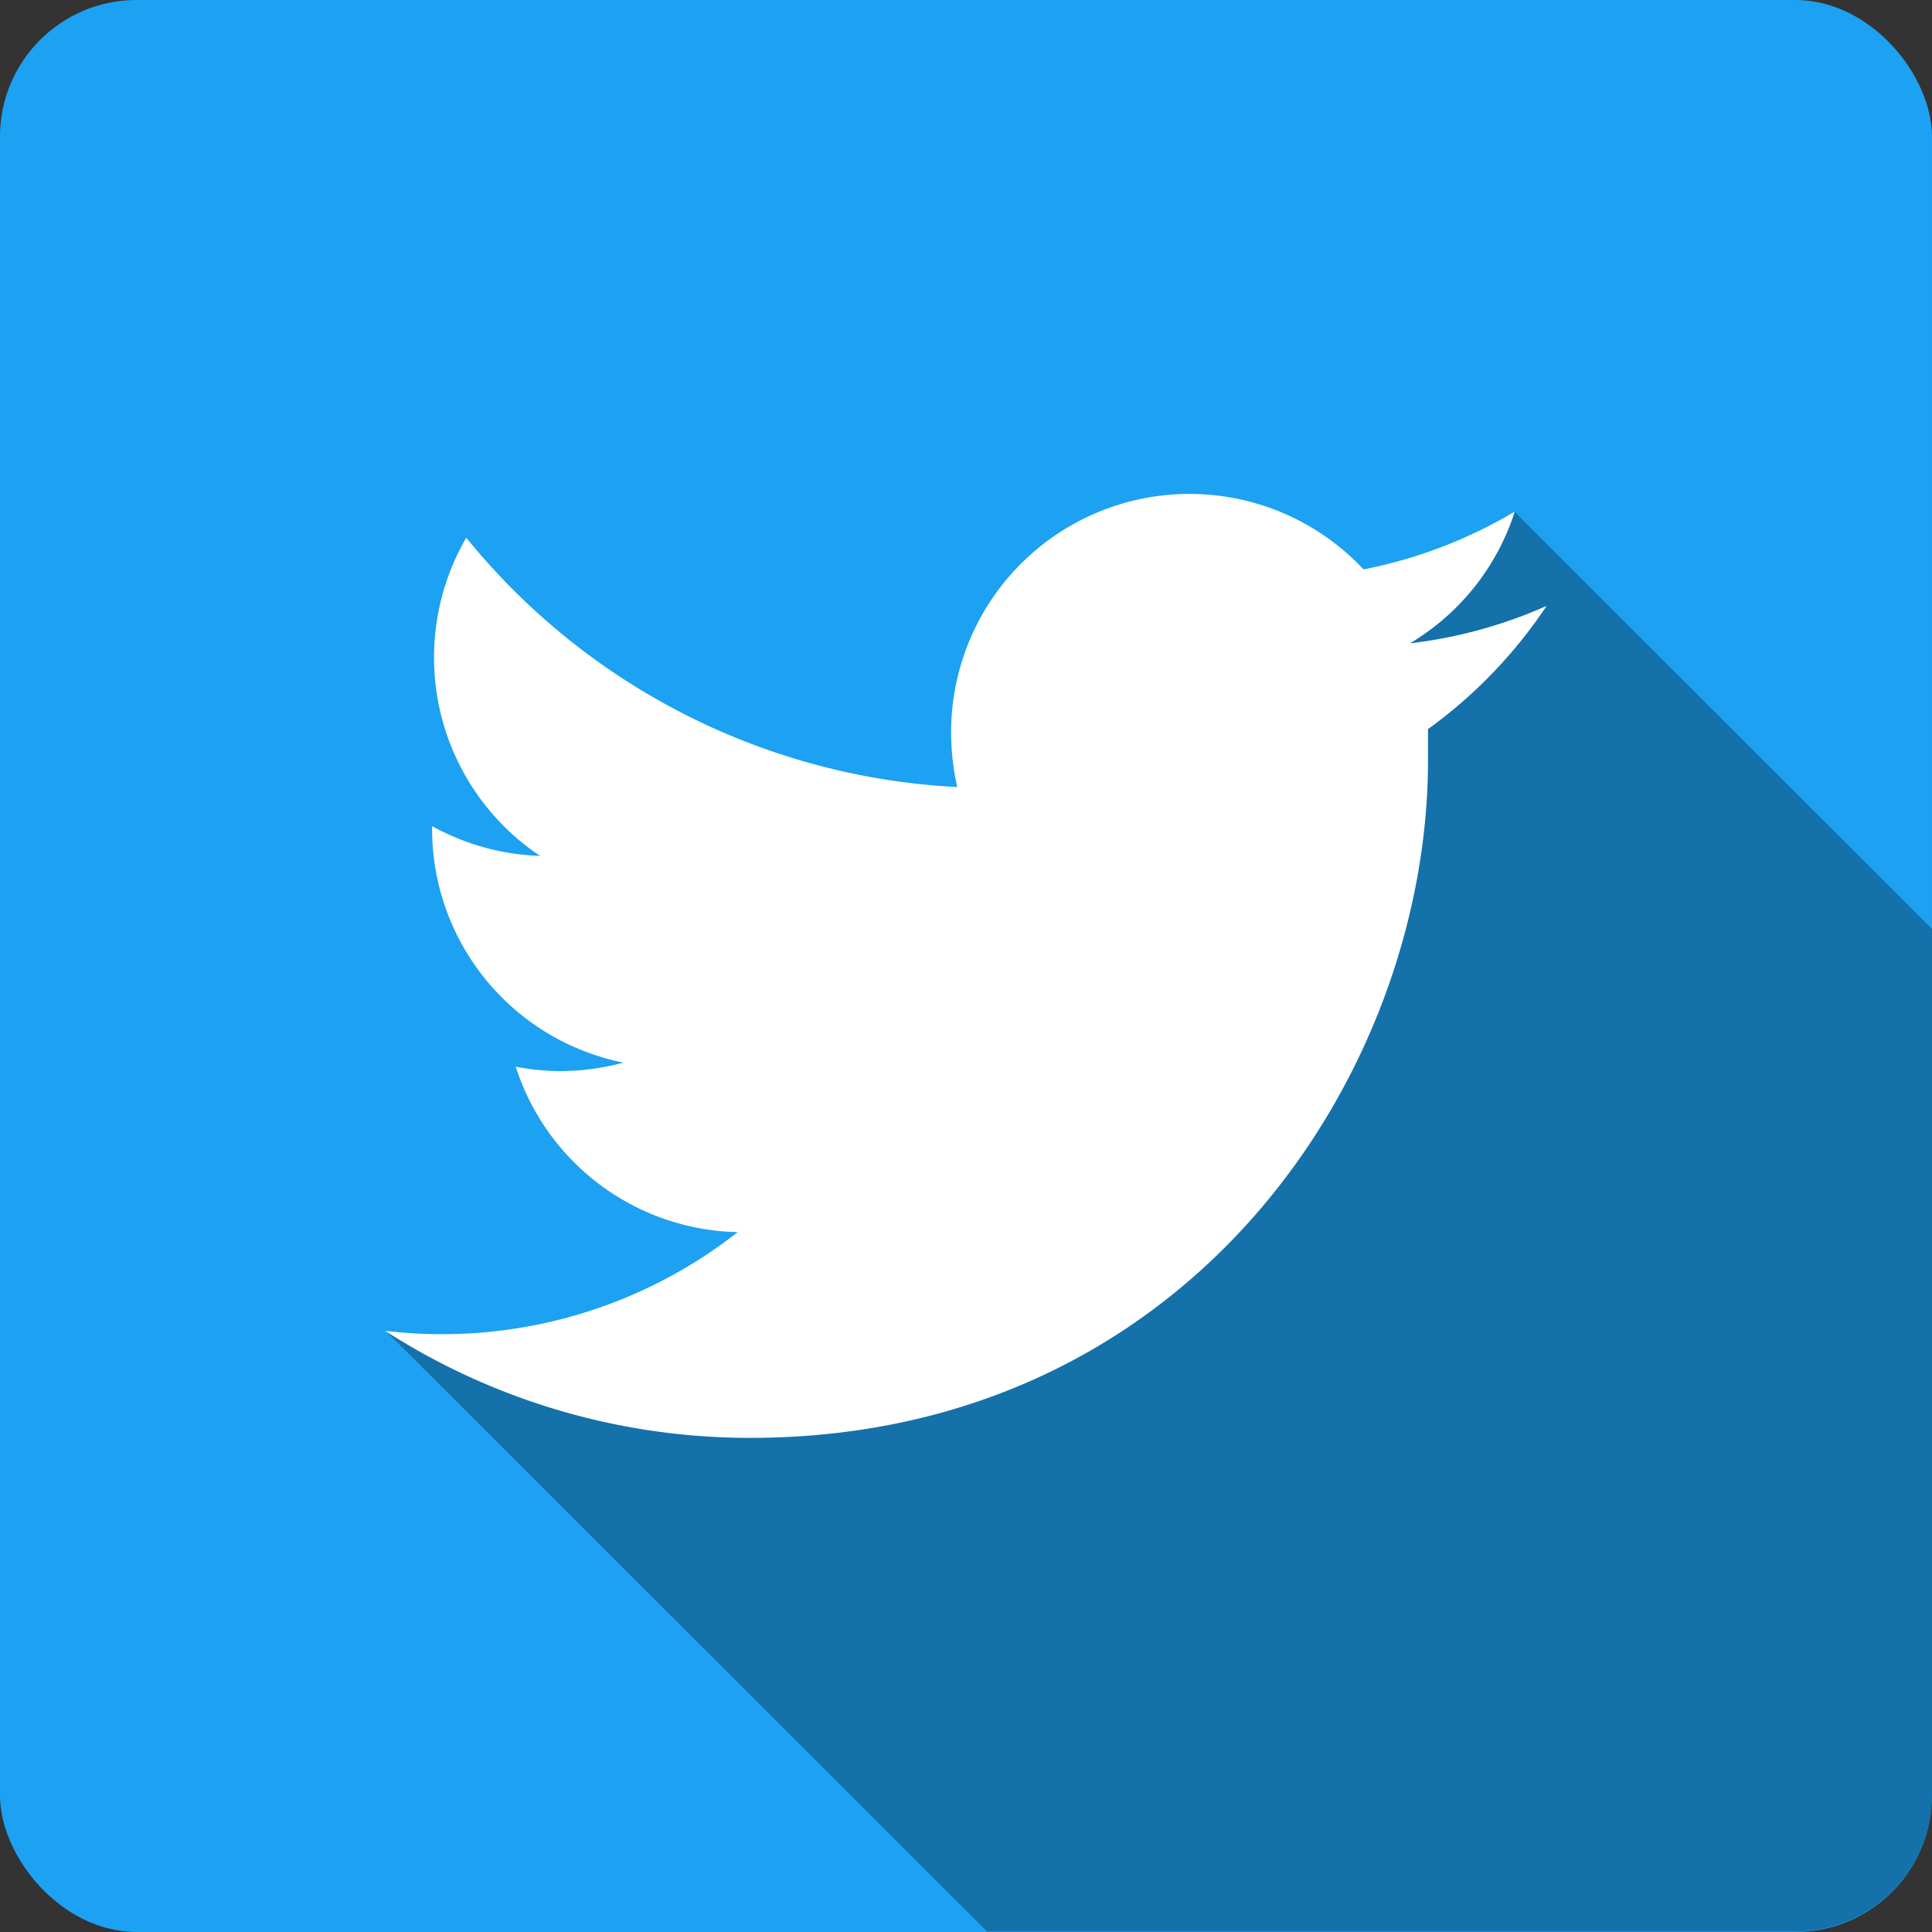 <svg viewBox="0 0 141.42 141.42" xmlns="http://www.w3.org/2000/svg"><rect x="0" y="0" width="141.42" height="141.42" fill="#333333" stroke="none"/><defs><style>.cls-1{isolation:isolate}.cls-2{fill:#1da1f2}.cls-3{opacity:.3;mix-blend-mode:overlay}.cls-4{fill:#fff}</style></defs><title/><g class="cls-1"><g data-name="Layer 2" id="Layer_2"><g data-name="Layer 15" id="Layer_15"><rect class="cls-2" height="141.42" rx="10" ry="10" width="141.42"/><path d="M110.86 37.45L102 44l-14.85-6-9.69 6.25-2.5 18-17.74.24-18.84-15.11-3.67-1.67 1.08 5.75 9.92 11.17-9.5 3.87 16.42 10 10.83 13.29-20.5 11-14.76-3.41 44.05 44h59.17a10 10 0 0 0 10-10V68z" class="cls-3" data-name="Layer 19" id="Layer_19"/><path class="cls-4" d="M113.21 44.35a34.34 34.34 0 0 1-10 2.74 17.41 17.41 0 0 0 7.67-9.64 34.83 34.83 0 0 1-11.07 4.23 17.45 17.45 0 0 0-30.19 11.93 18 18 0 0 0 .45 4 49.49 49.49 0 0 1-35.94-18.25 17.47 17.47 0 0 0 5.4 23.29 17.43 17.43 0 0 1-7.9-2.18v.22a17.44 17.44 0 0 0 14 17.09 17.49 17.49 0 0 1-4.6.62 16.89 16.89 0 0 1-3.28-.32A17.45 17.45 0 0 0 54 90.19a35 35 0 0 1-21.66 7.47 33.67 33.67 0 0 1-4.16-.25 49.37 49.37 0 0 0 26.73 7.84c32.08 0 49.62-26.57 49.62-49.62v-2.26a35.2 35.2 0 0 0 8.68-9.02z" data-name="Layer 18" id="Layer_18"/></g></g></g></svg>